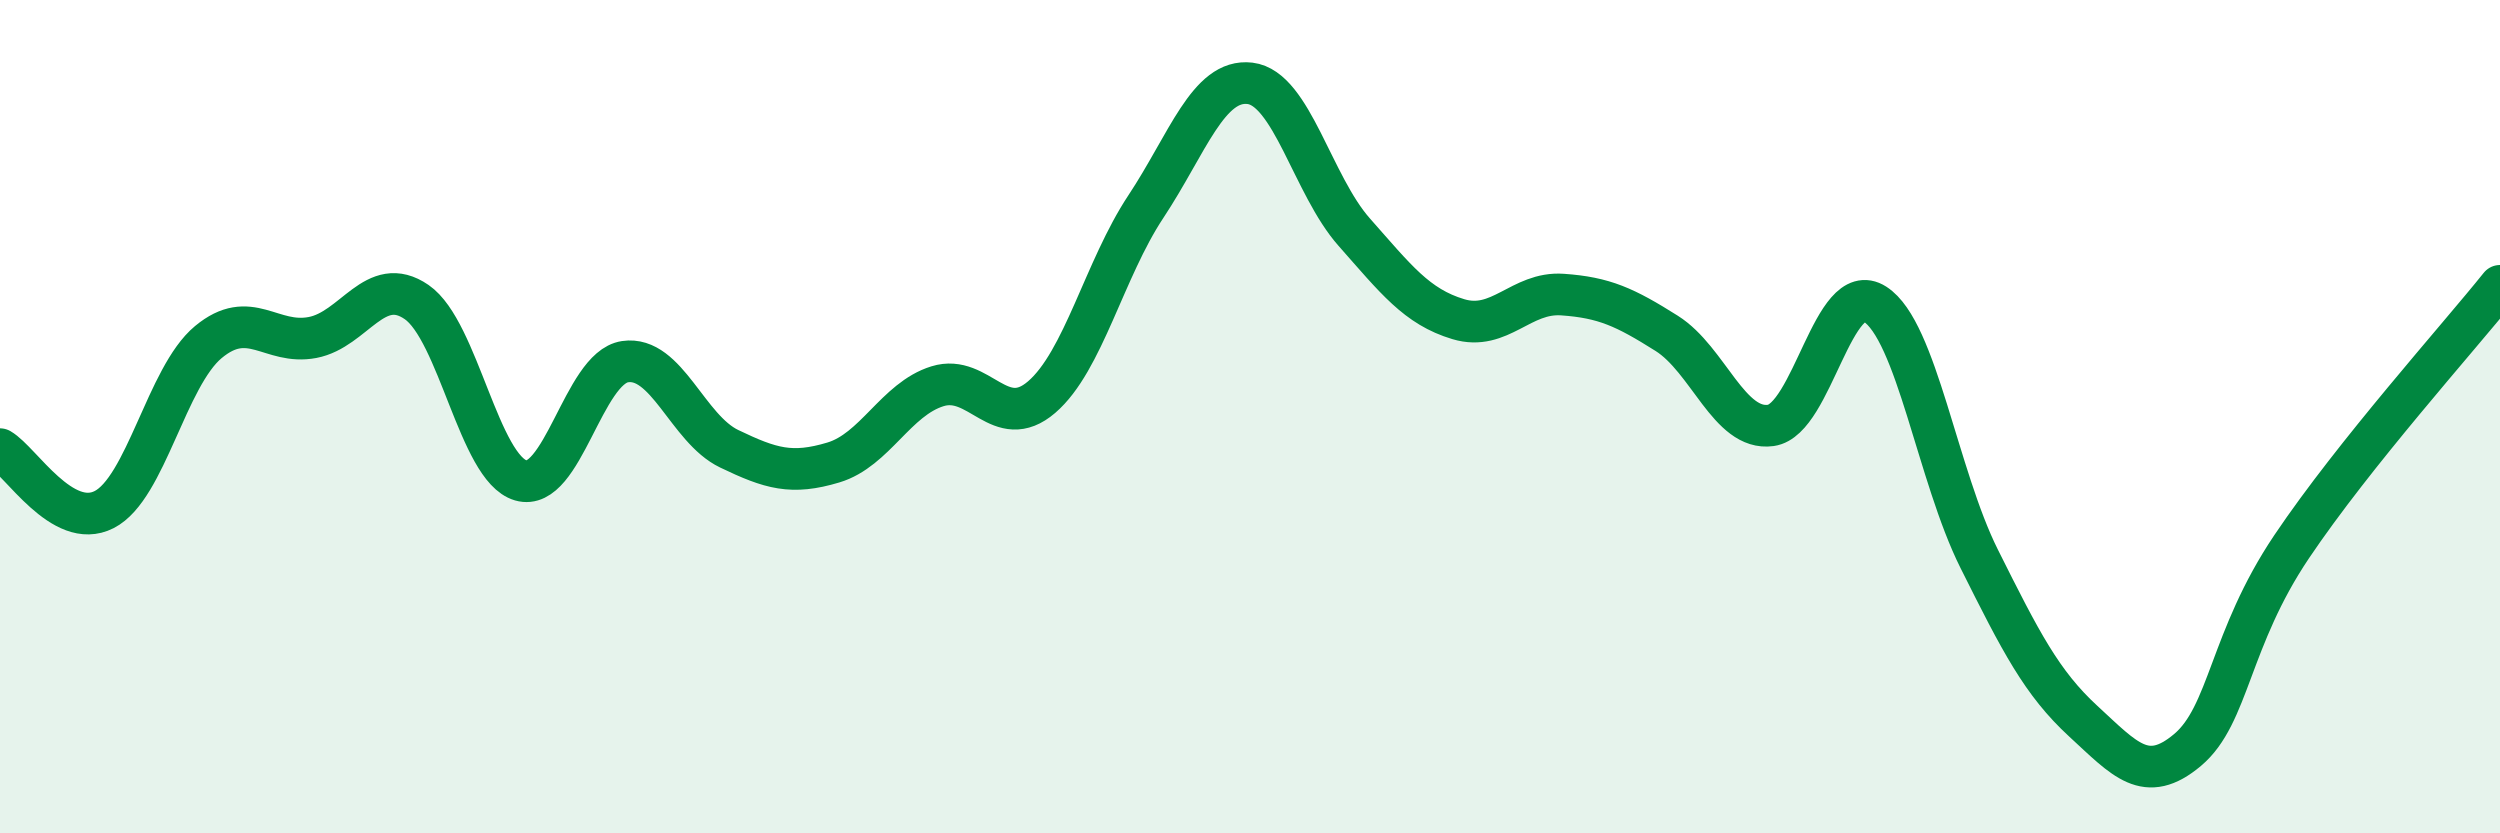
    <svg width="60" height="20" viewBox="0 0 60 20" xmlns="http://www.w3.org/2000/svg">
      <path
        d="M 0,10.78 C 0.5,11.07 1.5,12.74 2.5,12.23 C 3.5,11.72 4,9.04 5,8.21 C 6,7.38 6.5,8.29 7.5,8.1 C 8.5,7.91 9,6.56 10,7.25 C 11,7.94 11.5,11.24 12.5,11.53 C 13.5,11.82 14,8.83 15,8.68 C 16,8.53 16.5,10.29 17.5,10.77 C 18.5,11.25 19,11.4 20,11.1 C 21,10.8 21.5,9.58 22.5,9.27 C 23.5,8.96 24,10.39 25,9.53 C 26,8.67 26.5,6.47 27.5,4.96 C 28.5,3.45 29,1.88 30,2 C 31,2.12 31.5,4.44 32.5,5.57 C 33.5,6.7 34,7.36 35,7.66 C 36,7.96 36.5,7 37.5,7.07 C 38.5,7.14 39,7.37 40,8 C 41,8.63 41.5,10.35 42.5,10.21 C 43.5,10.07 44,6.66 45,7.3 C 46,7.94 46.5,11.41 47.5,13.41 C 48.5,15.41 49,16.39 50,17.31 C 51,18.23 51.5,18.84 52.5,18 C 53.5,17.16 53.5,15.35 55,13.12 C 56.5,10.89 59,8.11 60,6.86L60 20L0 20Z"
        fill="#008740"
        opacity="0.1"
        stroke-linecap="round"
        stroke-linejoin="round"
      />
      <path
        d="M 0,10.78 C 0.5,11.07 1.5,12.74 2.5,12.23 C 3.5,11.72 4,9.04 5,8.21 C 6,7.38 6.5,8.29 7.5,8.1 C 8.5,7.91 9,6.56 10,7.25 C 11,7.94 11.5,11.24 12.5,11.53 C 13.5,11.82 14,8.83 15,8.68 C 16,8.53 16.5,10.29 17.5,10.77 C 18.5,11.25 19,11.4 20,11.1 C 21,10.8 21.5,9.58 22.5,9.27 C 23.5,8.96 24,10.39 25,9.53 C 26,8.67 26.5,6.47 27.5,4.96 C 28.5,3.45 29,1.88 30,2 C 31,2.12 31.5,4.44 32.5,5.57 C 33.5,6.7 34,7.36 35,7.66 C 36,7.96 36.5,7 37.5,7.07 C 38.5,7.14 39,7.37 40,8 C 41,8.63 41.5,10.35 42.5,10.21 C 43.5,10.07 44,6.66 45,7.3 C 46,7.94 46.5,11.41 47.5,13.41 C 48.5,15.41 49,16.39 50,17.31 C 51,18.23 51.5,18.84 52.5,18 C 53.5,17.16 53.5,15.35 55,13.12 C 56.5,10.89 59,8.11 60,6.86"
        stroke="#008740"
        stroke-width="1"
        fill="none"
        stroke-linecap="round"
        stroke-linejoin="round"
      />
    </svg>
  
